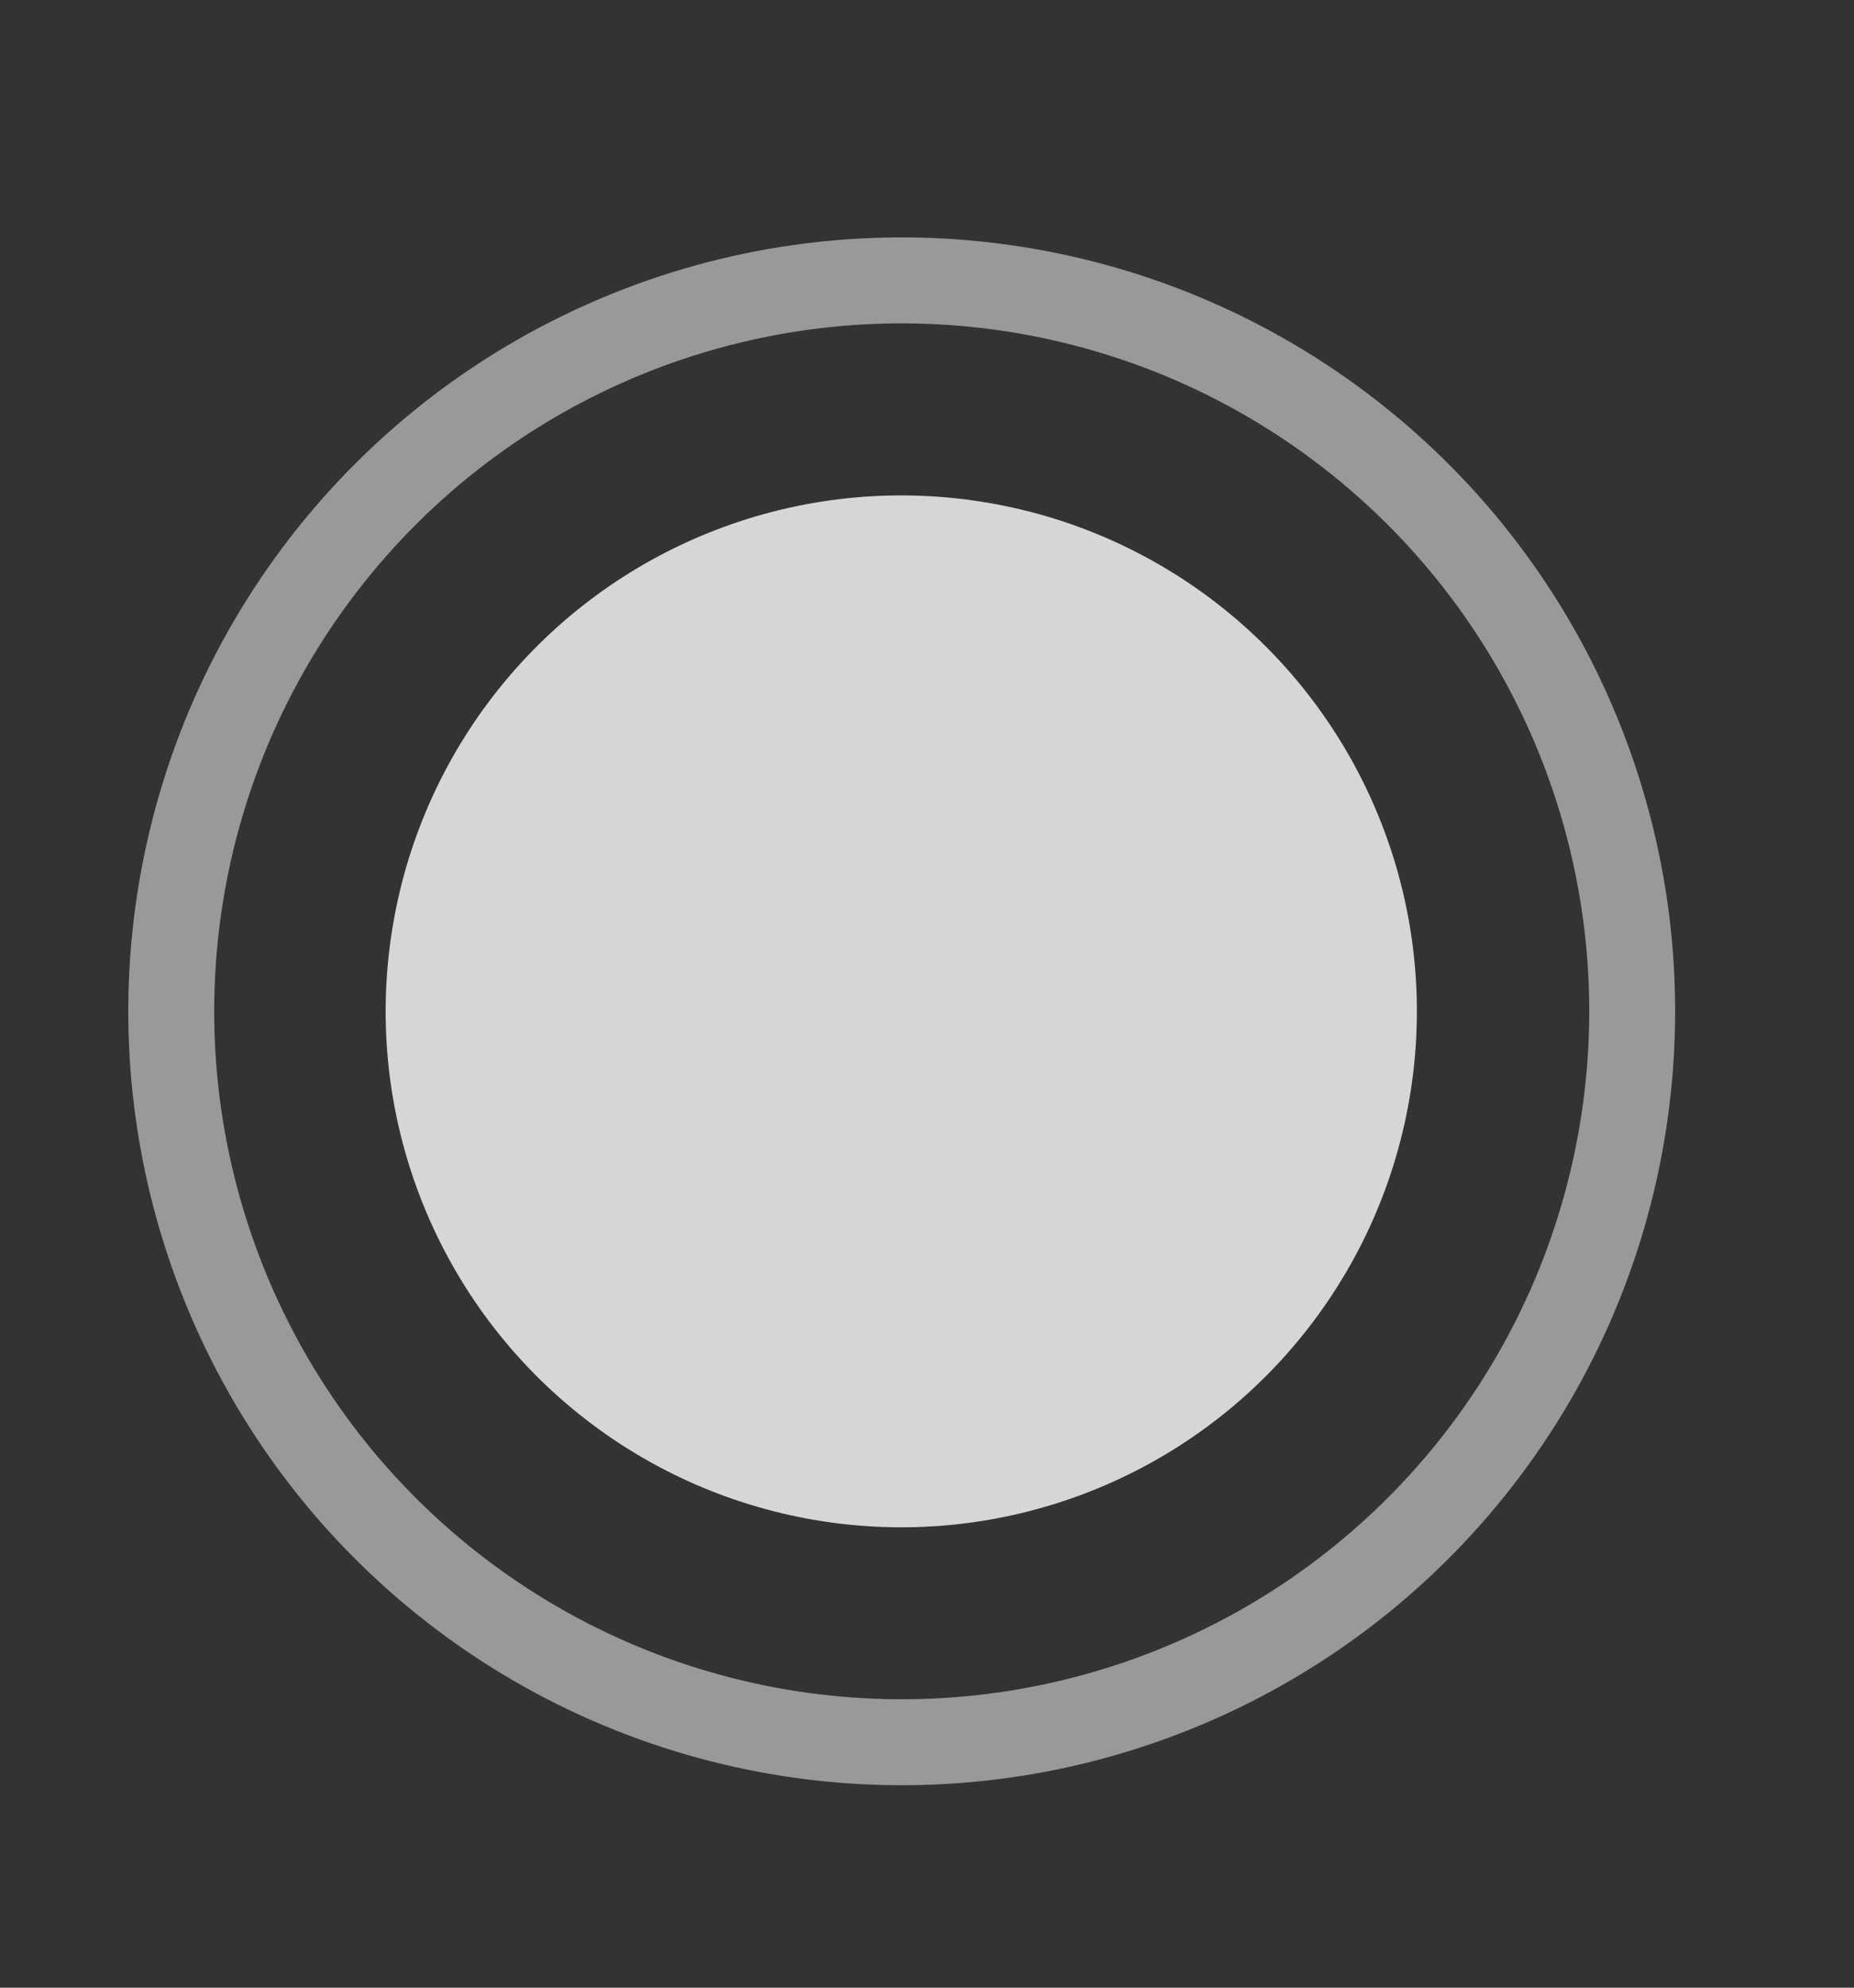<svg width="14" height="15" viewBox="0 0 14 15" fill="none" xmlns="http://www.w3.org/2000/svg">
<rect x="0" y="0" width="14" height="15" fill="#333333" stroke="none"/>
<circle cx="3.895" cy="3.895" r="3.895" transform="matrix(-0.988 -0.152 -0.152 0.988 11.246 4.376)" fill="white" fill-opacity="0.8"/>
<circle cx="5.842" cy="5.842" r="5.518" transform="matrix(-0.988 -0.152 -0.152 0.988 13.469 2.748)" stroke="white" stroke-opacity="0.5" stroke-width="0.649"/>
</svg>
